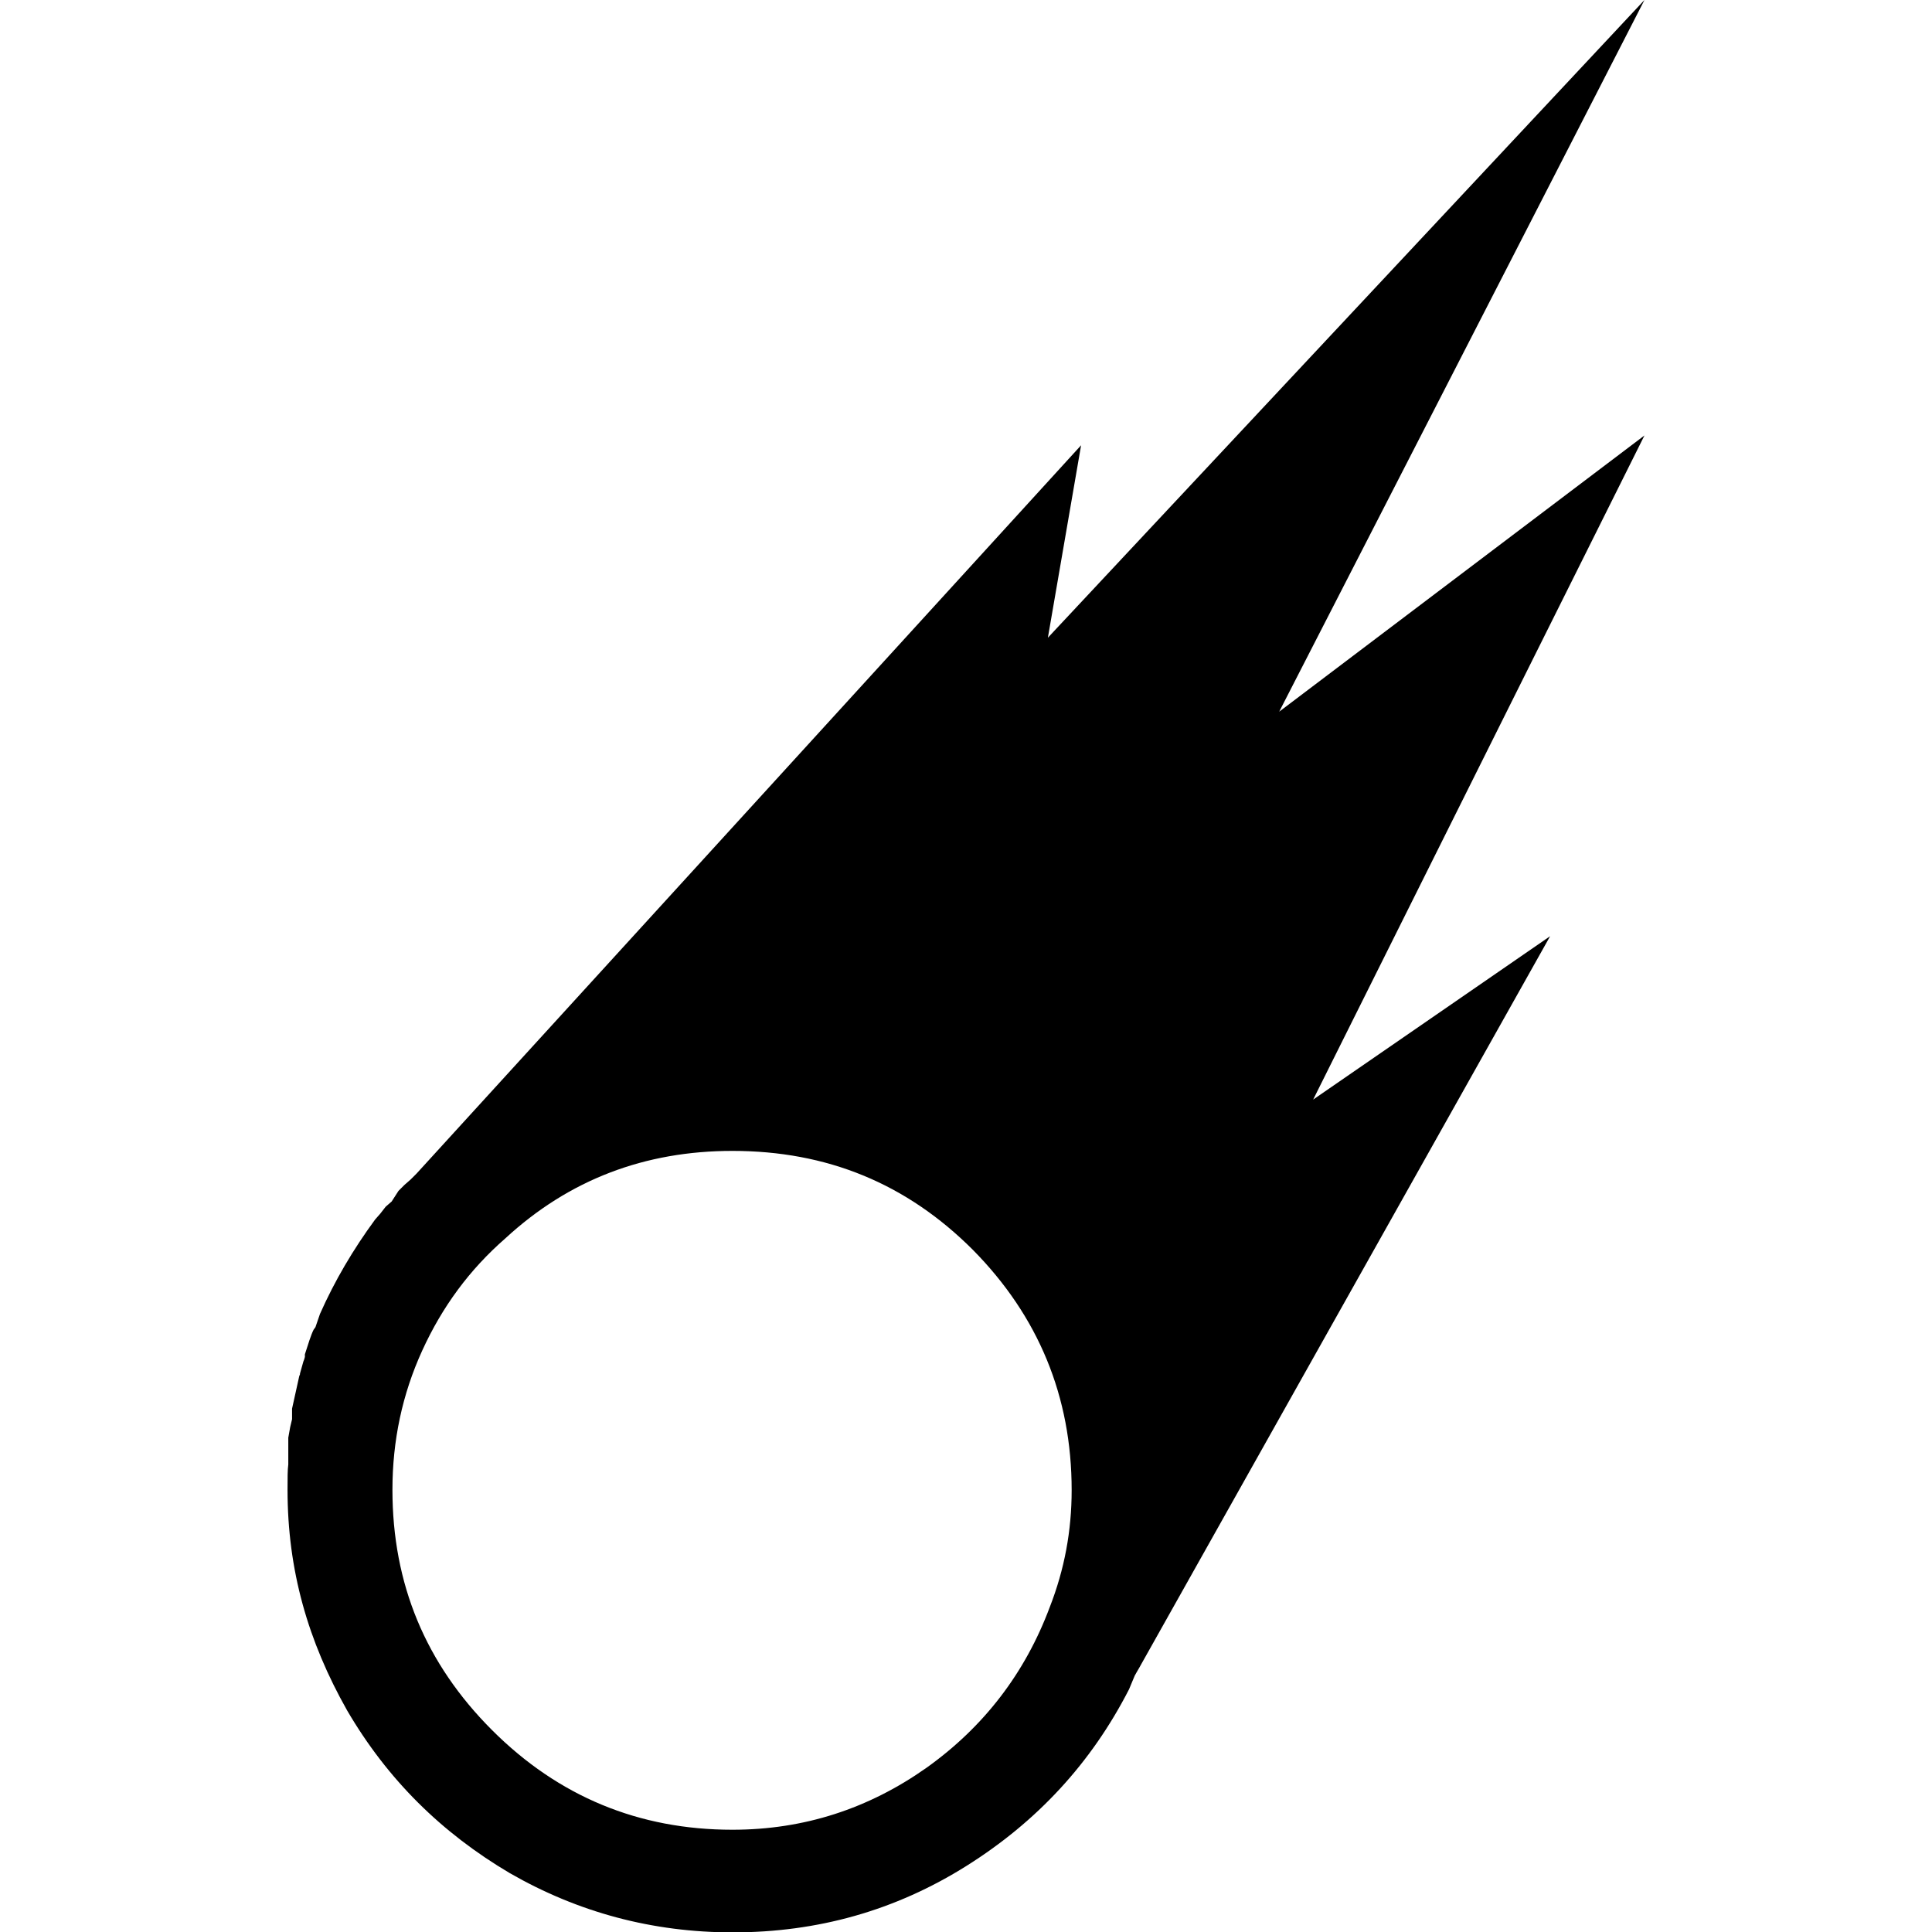 <?xml version="1.0" encoding="utf-8"?>
<!-- Generator: Adobe Illustrator 24.1.1, SVG Export Plug-In . SVG Version: 6.00 Build 0)  -->
<svg version="1.1" id="Layer_1" xmlns="http://www.w3.org/2000/svg" xmlns:xlink="http://www.w3.org/1999/xlink" x="0px" y="0px"
	 viewBox="0 0 512 512" style="enable-background:new 0 0 512 512;" xml:space="preserve">
<g>
	<path d="M76.2,394.8c0-3,0-5.3,0.2-6.7v-1.9v-1.4v-1.2v-1.2v-0.9v-0.5l0.5-2.8l0.5-2.1v-0.7v-1.2v-0.9l1.9-8.6l0.2-0.5V364l0.9-3.2
		l0.2-0.5l0.2-0.7v-0.7c0.9-2.8,1.6-5.1,2.3-6.5l0.5-0.7l1.2-3.5c3.9-8.8,8.8-17.1,14.6-25l1.4-1.6l0.7-0.9l0.7-0.9l1.6-1.4l0.9-1.4
		l0.9-1.4l1.6-1.6l1.6-1.4l1.6-1.6l176.1-193l-8.8,51L435.8,0l-96.8,188.6l96.8-73.2L348,291.4l62.8-43.3l-108.4,193l-0.5,0.9
		l-0.7,1.2l-0.5,0.9l-0.5,1.2l-0.5,1.2l-0.5,1.2c-10,19.5-24.3,35-43.1,46.8c-18.8,11.8-39.4,17.6-61.9,17.6
		c-21.3,0-41-5.3-59.1-15.7c-18.1-10.7-32.4-24.8-43.1-43.1C81.6,434.9,76.2,416.1,76.2,394.8z M104,394.8c0,25,8.8,46.1,26.4,63.7
		c17.6,17.6,38.9,26.4,63.7,26.4c19,0,36.1-5.6,51.4-16.4c15.3-10.9,26.2-25.2,32.7-42.6c3.9-10,5.8-20.2,5.8-31
		c0-24.8-8.8-46.1-26.2-63.7c-17.6-17.6-38.7-26.2-63.7-26.2c-23.2,0-43.3,7.6-60.2,23.2c-9.5,8.3-16.7,18.1-22,29.7
		C106.6,369.5,104,381.8,104,394.8z"/>
</g>
</svg>
